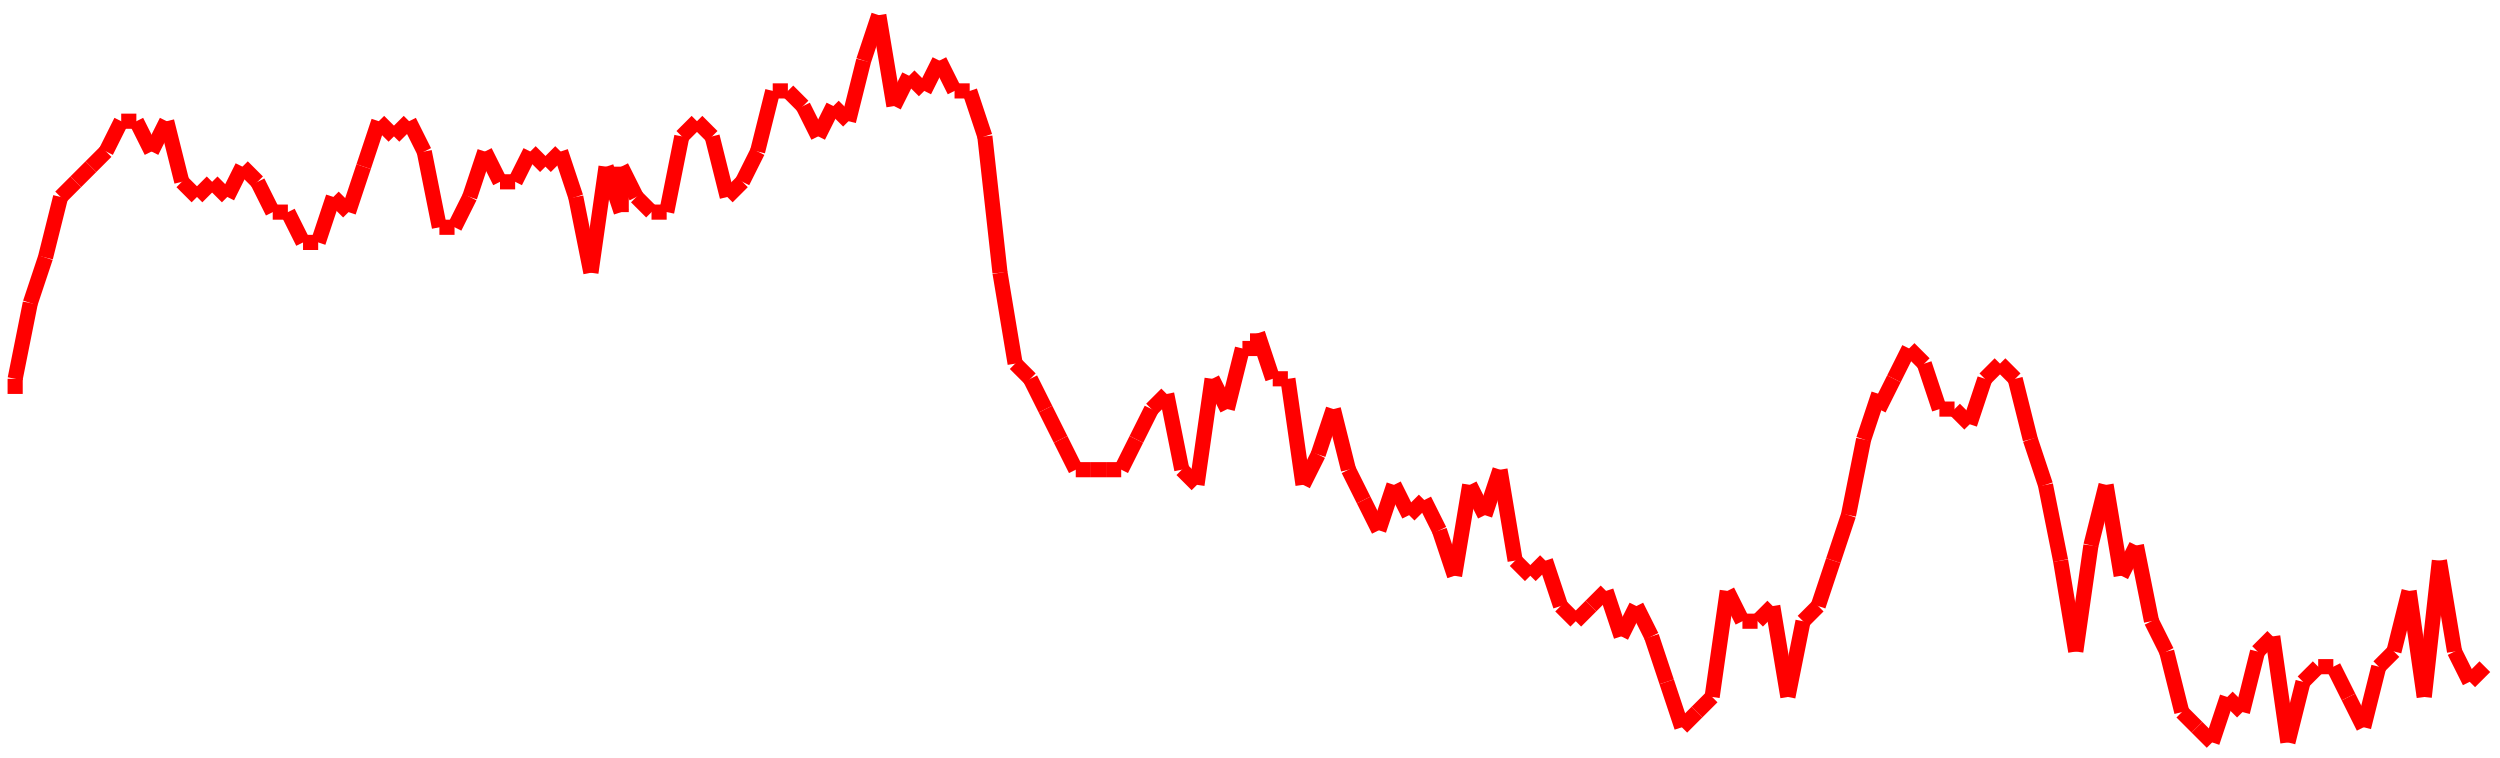 <?xml version="1.0"?>
<!-- Generated by SVGo -->
<svg width="165" height="50"
     xmlns="http://www.w3.org/2000/svg"
     xmlns:xlink="http://www.w3.org/1999/xlink">
<line x1="1" y1="26" x2="1" y2="25" stroke='red' />
<line x1="1" y1="25" x2="2" y2="20" stroke='red' />
<line x1="2" y1="20" x2="3" y2="17" stroke='red' />
<line x1="3" y1="17" x2="4" y2="13" stroke='red' />
<line x1="4" y1="13" x2="5" y2="12" stroke='red' />
<line x1="5" y1="12" x2="6" y2="11" stroke='red' />
<line x1="6" y1="11" x2="7" y2="10" stroke='red' />
<line x1="7" y1="10" x2="8" y2="8" stroke='red' />
<line x1="8" y1="8" x2="9" y2="8" stroke='red' />
<line x1="9" y1="8" x2="10" y2="10" stroke='red' />
<line x1="10" y1="10" x2="11" y2="8" stroke='red' />
<line x1="11" y1="8" x2="12" y2="12" stroke='red' />
<line x1="12" y1="12" x2="13" y2="13" stroke='red' />
<line x1="13" y1="13" x2="14" y2="12" stroke='red' />
<line x1="14" y1="12" x2="15" y2="13" stroke='red' />
<line x1="15" y1="13" x2="16" y2="11" stroke='red' />
<line x1="16" y1="11" x2="17" y2="12" stroke='red' />
<line x1="17" y1="12" x2="18" y2="14" stroke='red' />
<line x1="18" y1="14" x2="19" y2="14" stroke='red' />
<line x1="19" y1="14" x2="20" y2="16" stroke='red' />
<line x1="20" y1="16" x2="21" y2="16" stroke='red' />
<line x1="21" y1="16" x2="22" y2="13" stroke='red' />
<line x1="22" y1="13" x2="23" y2="14" stroke='red' />
<line x1="23" y1="14" x2="24" y2="11" stroke='red' />
<line x1="24" y1="11" x2="25" y2="8" stroke='red' />
<line x1="25" y1="8" x2="26" y2="9" stroke='red' />
<line x1="26" y1="9" x2="27" y2="8" stroke='red' />
<line x1="27" y1="8" x2="28" y2="10" stroke='red' />
<line x1="28" y1="10" x2="29" y2="15" stroke='red' />
<line x1="29" y1="15" x2="30" y2="15" stroke='red' />
<line x1="30" y1="15" x2="31" y2="13" stroke='red' />
<line x1="31" y1="13" x2="32" y2="10" stroke='red' />
<line x1="32" y1="10" x2="33" y2="12" stroke='red' />
<line x1="33" y1="12" x2="34" y2="12" stroke='red' />
<line x1="34" y1="12" x2="35" y2="10" stroke='red' />
<line x1="35" y1="10" x2="36" y2="11" stroke='red' />
<line x1="36" y1="11" x2="37" y2="10" stroke='red' />
<line x1="37" y1="10" x2="38" y2="13" stroke='red' />
<line x1="38" y1="13" x2="39" y2="18" stroke='red' />
<line x1="39" y1="18" x2="40" y2="11" stroke='red' />
<line x1="40" y1="11" x2="41" y2="14" stroke='red' />
<line x1="41" y1="14" x2="41" y2="11" stroke='red' />
<line x1="41" y1="11" x2="42" y2="13" stroke='red' />
<line x1="42" y1="13" x2="43" y2="14" stroke='red' />
<line x1="43" y1="14" x2="44" y2="14" stroke='red' />
<line x1="44" y1="14" x2="45" y2="9" stroke='red' />
<line x1="45" y1="9" x2="46" y2="8" stroke='red' />
<line x1="46" y1="8" x2="47" y2="9" stroke='red' />
<line x1="47" y1="9" x2="48" y2="13" stroke='red' />
<line x1="48" y1="13" x2="49" y2="12" stroke='red' />
<line x1="49" y1="12" x2="50" y2="10" stroke='red' />
<line x1="50" y1="10" x2="51" y2="6" stroke='red' />
<line x1="51" y1="6" x2="52" y2="6" stroke='red' />
<line x1="52" y1="6" x2="53" y2="7" stroke='red' />
<line x1="53" y1="7" x2="54" y2="9" stroke='red' />
<line x1="54" y1="9" x2="55" y2="7" stroke='red' />
<line x1="55" y1="7" x2="56" y2="8" stroke='red' />
<line x1="56" y1="8" x2="57" y2="4" stroke='red' />
<line x1="57" y1="4" x2="58" y2="1" stroke='red' />
<line x1="58" y1="1" x2="59" y2="7" stroke='red' />
<line x1="59" y1="7" x2="60" y2="5" stroke='red' />
<line x1="60" y1="5" x2="61" y2="6" stroke='red' />
<line x1="61" y1="6" x2="62" y2="4" stroke='red' />
<line x1="62" y1="4" x2="63" y2="6" stroke='red' />
<line x1="63" y1="6" x2="64" y2="6" stroke='red' />
<line x1="64" y1="6" x2="65" y2="9" stroke='red' />
<line x1="65" y1="9" x2="66" y2="18" stroke='red' />
<line x1="66" y1="18" x2="67" y2="24" stroke='red' />
<line x1="67" y1="24" x2="68" y2="25" stroke='red' />
<line x1="68" y1="25" x2="69" y2="27" stroke='red' />
<line x1="69" y1="27" x2="70" y2="29" stroke='red' />
<line x1="70" y1="29" x2="71" y2="31" stroke='red' />
<line x1="71" y1="31" x2="72" y2="31" stroke='red' />
<line x1="72" y1="31" x2="73" y2="31" stroke='red' />
<line x1="73" y1="31" x2="74" y2="31" stroke='red' />
<line x1="74" y1="31" x2="75" y2="29" stroke='red' />
<line x1="75" y1="29" x2="76" y2="27" stroke='red' />
<line x1="76" y1="27" x2="77" y2="26" stroke='red' />
<line x1="77" y1="26" x2="78" y2="31" stroke='red' />
<line x1="78" y1="31" x2="79" y2="32" stroke='red' />
<line x1="79" y1="32" x2="80" y2="25" stroke='red' />
<line x1="80" y1="25" x2="81" y2="27" stroke='red' />
<line x1="81" y1="27" x2="82" y2="23" stroke='red' />
<line x1="82" y1="23" x2="83" y2="23" stroke='red' />
<line x1="83" y1="23" x2="83" y2="22" stroke='red' />
<line x1="83" y1="22" x2="84" y2="25" stroke='red' />
<line x1="84" y1="25" x2="85" y2="25" stroke='red' />
<line x1="85" y1="25" x2="86" y2="32" stroke='red' />
<line x1="86" y1="32" x2="87" y2="30" stroke='red' />
<line x1="87" y1="30" x2="88" y2="27" stroke='red' />
<line x1="88" y1="27" x2="89" y2="31" stroke='red' />
<line x1="89" y1="31" x2="90" y2="33" stroke='red' />
<line x1="90" y1="33" x2="91" y2="35" stroke='red' />
<line x1="91" y1="35" x2="92" y2="32" stroke='red' />
<line x1="92" y1="32" x2="93" y2="34" stroke='red' />
<line x1="93" y1="34" x2="94" y2="33" stroke='red' />
<line x1="94" y1="33" x2="95" y2="35" stroke='red' />
<line x1="95" y1="35" x2="96" y2="38" stroke='red' />
<line x1="96" y1="38" x2="97" y2="32" stroke='red' />
<line x1="97" y1="32" x2="98" y2="34" stroke='red' />
<line x1="98" y1="34" x2="99" y2="31" stroke='red' />
<line x1="99" y1="31" x2="100" y2="37" stroke='red' />
<line x1="100" y1="37" x2="101" y2="38" stroke='red' />
<line x1="101" y1="38" x2="102" y2="37" stroke='red' />
<line x1="102" y1="37" x2="103" y2="40" stroke='red' />
<line x1="103" y1="40" x2="104" y2="41" stroke='red' />
<line x1="104" y1="41" x2="105" y2="40" stroke='red' />
<line x1="105" y1="40" x2="106" y2="39" stroke='red' />
<line x1="106" y1="39" x2="107" y2="42" stroke='red' />
<line x1="107" y1="42" x2="108" y2="40" stroke='red' />
<line x1="108" y1="40" x2="109" y2="42" stroke='red' />
<line x1="109" y1="42" x2="110" y2="45" stroke='red' />
<line x1="110" y1="45" x2="111" y2="48" stroke='red' />
<line x1="111" y1="48" x2="112" y2="47" stroke='red' />
<line x1="112" y1="47" x2="113" y2="46" stroke='red' />
<line x1="113" y1="46" x2="114" y2="39" stroke='red' />
<line x1="114" y1="39" x2="115" y2="41" stroke='red' />
<line x1="115" y1="41" x2="116" y2="41" stroke='red' />
<line x1="116" y1="41" x2="117" y2="40" stroke='red' />
<line x1="117" y1="40" x2="118" y2="46" stroke='red' />
<line x1="118" y1="46" x2="119" y2="41" stroke='red' />
<line x1="119" y1="41" x2="120" y2="40" stroke='red' />
<line x1="120" y1="40" x2="121" y2="37" stroke='red' />
<line x1="121" y1="37" x2="122" y2="34" stroke='red' />
<line x1="122" y1="34" x2="123" y2="29" stroke='red' />
<line x1="123" y1="29" x2="124" y2="26" stroke='red' />
<line x1="124" y1="26" x2="124" y2="27" stroke='red' />
<line x1="124" y1="27" x2="125" y2="25" stroke='red' />
<line x1="125" y1="25" x2="126" y2="23" stroke='red' />
<line x1="126" y1="23" x2="127" y2="24" stroke='red' />
<line x1="127" y1="24" x2="128" y2="27" stroke='red' />
<line x1="128" y1="27" x2="129" y2="27" stroke='red' />
<line x1="129" y1="27" x2="130" y2="28" stroke='red' />
<line x1="130" y1="28" x2="131" y2="25" stroke='red' />
<line x1="131" y1="25" x2="132" y2="24" stroke='red' />
<line x1="132" y1="24" x2="133" y2="25" stroke='red' />
<line x1="133" y1="25" x2="134" y2="29" stroke='red' />
<line x1="134" y1="29" x2="135" y2="32" stroke='red' />
<line x1="135" y1="32" x2="136" y2="37" stroke='red' />
<line x1="136" y1="37" x2="137" y2="43" stroke='red' />
<line x1="137" y1="43" x2="138" y2="36" stroke='red' />
<line x1="138" y1="36" x2="139" y2="32" stroke='red' />
<line x1="139" y1="32" x2="140" y2="38" stroke='red' />
<line x1="140" y1="38" x2="141" y2="36" stroke='red' />
<line x1="141" y1="36" x2="142" y2="41" stroke='red' />
<line x1="142" y1="41" x2="143" y2="43" stroke='red' />
<line x1="143" y1="43" x2="144" y2="47" stroke='red' />
<line x1="144" y1="47" x2="145" y2="48" stroke='red' />
<line x1="145" y1="48" x2="146" y2="49" stroke='red' />
<line x1="146" y1="49" x2="147" y2="46" stroke='red' />
<line x1="147" y1="46" x2="148" y2="47" stroke='red' />
<line x1="148" y1="47" x2="149" y2="43" stroke='red' />
<line x1="149" y1="43" x2="150" y2="42" stroke='red' />
<line x1="150" y1="42" x2="151" y2="49" stroke='red' />
<line x1="151" y1="49" x2="152" y2="45" stroke='red' />
<line x1="152" y1="45" x2="153" y2="44" stroke='red' />
<line x1="153" y1="44" x2="154" y2="44" stroke='red' />
<line x1="154" y1="44" x2="155" y2="46" stroke='red' />
<line x1="155" y1="46" x2="156" y2="48" stroke='red' />
<line x1="156" y1="48" x2="157" y2="44" stroke='red' />
<line x1="157" y1="44" x2="158" y2="43" stroke='red' />
<line x1="158" y1="43" x2="159" y2="39" stroke='red' />
<line x1="159" y1="39" x2="160" y2="46" stroke='red' />
<line x1="160" y1="46" x2="161" y2="37" stroke='red' />
<line x1="161" y1="37" x2="162" y2="43" stroke='red' />
<line x1="162" y1="43" x2="163" y2="45" stroke='red' />
<line x1="163" y1="45" x2="164" y2="44" stroke='red' />
</svg>
